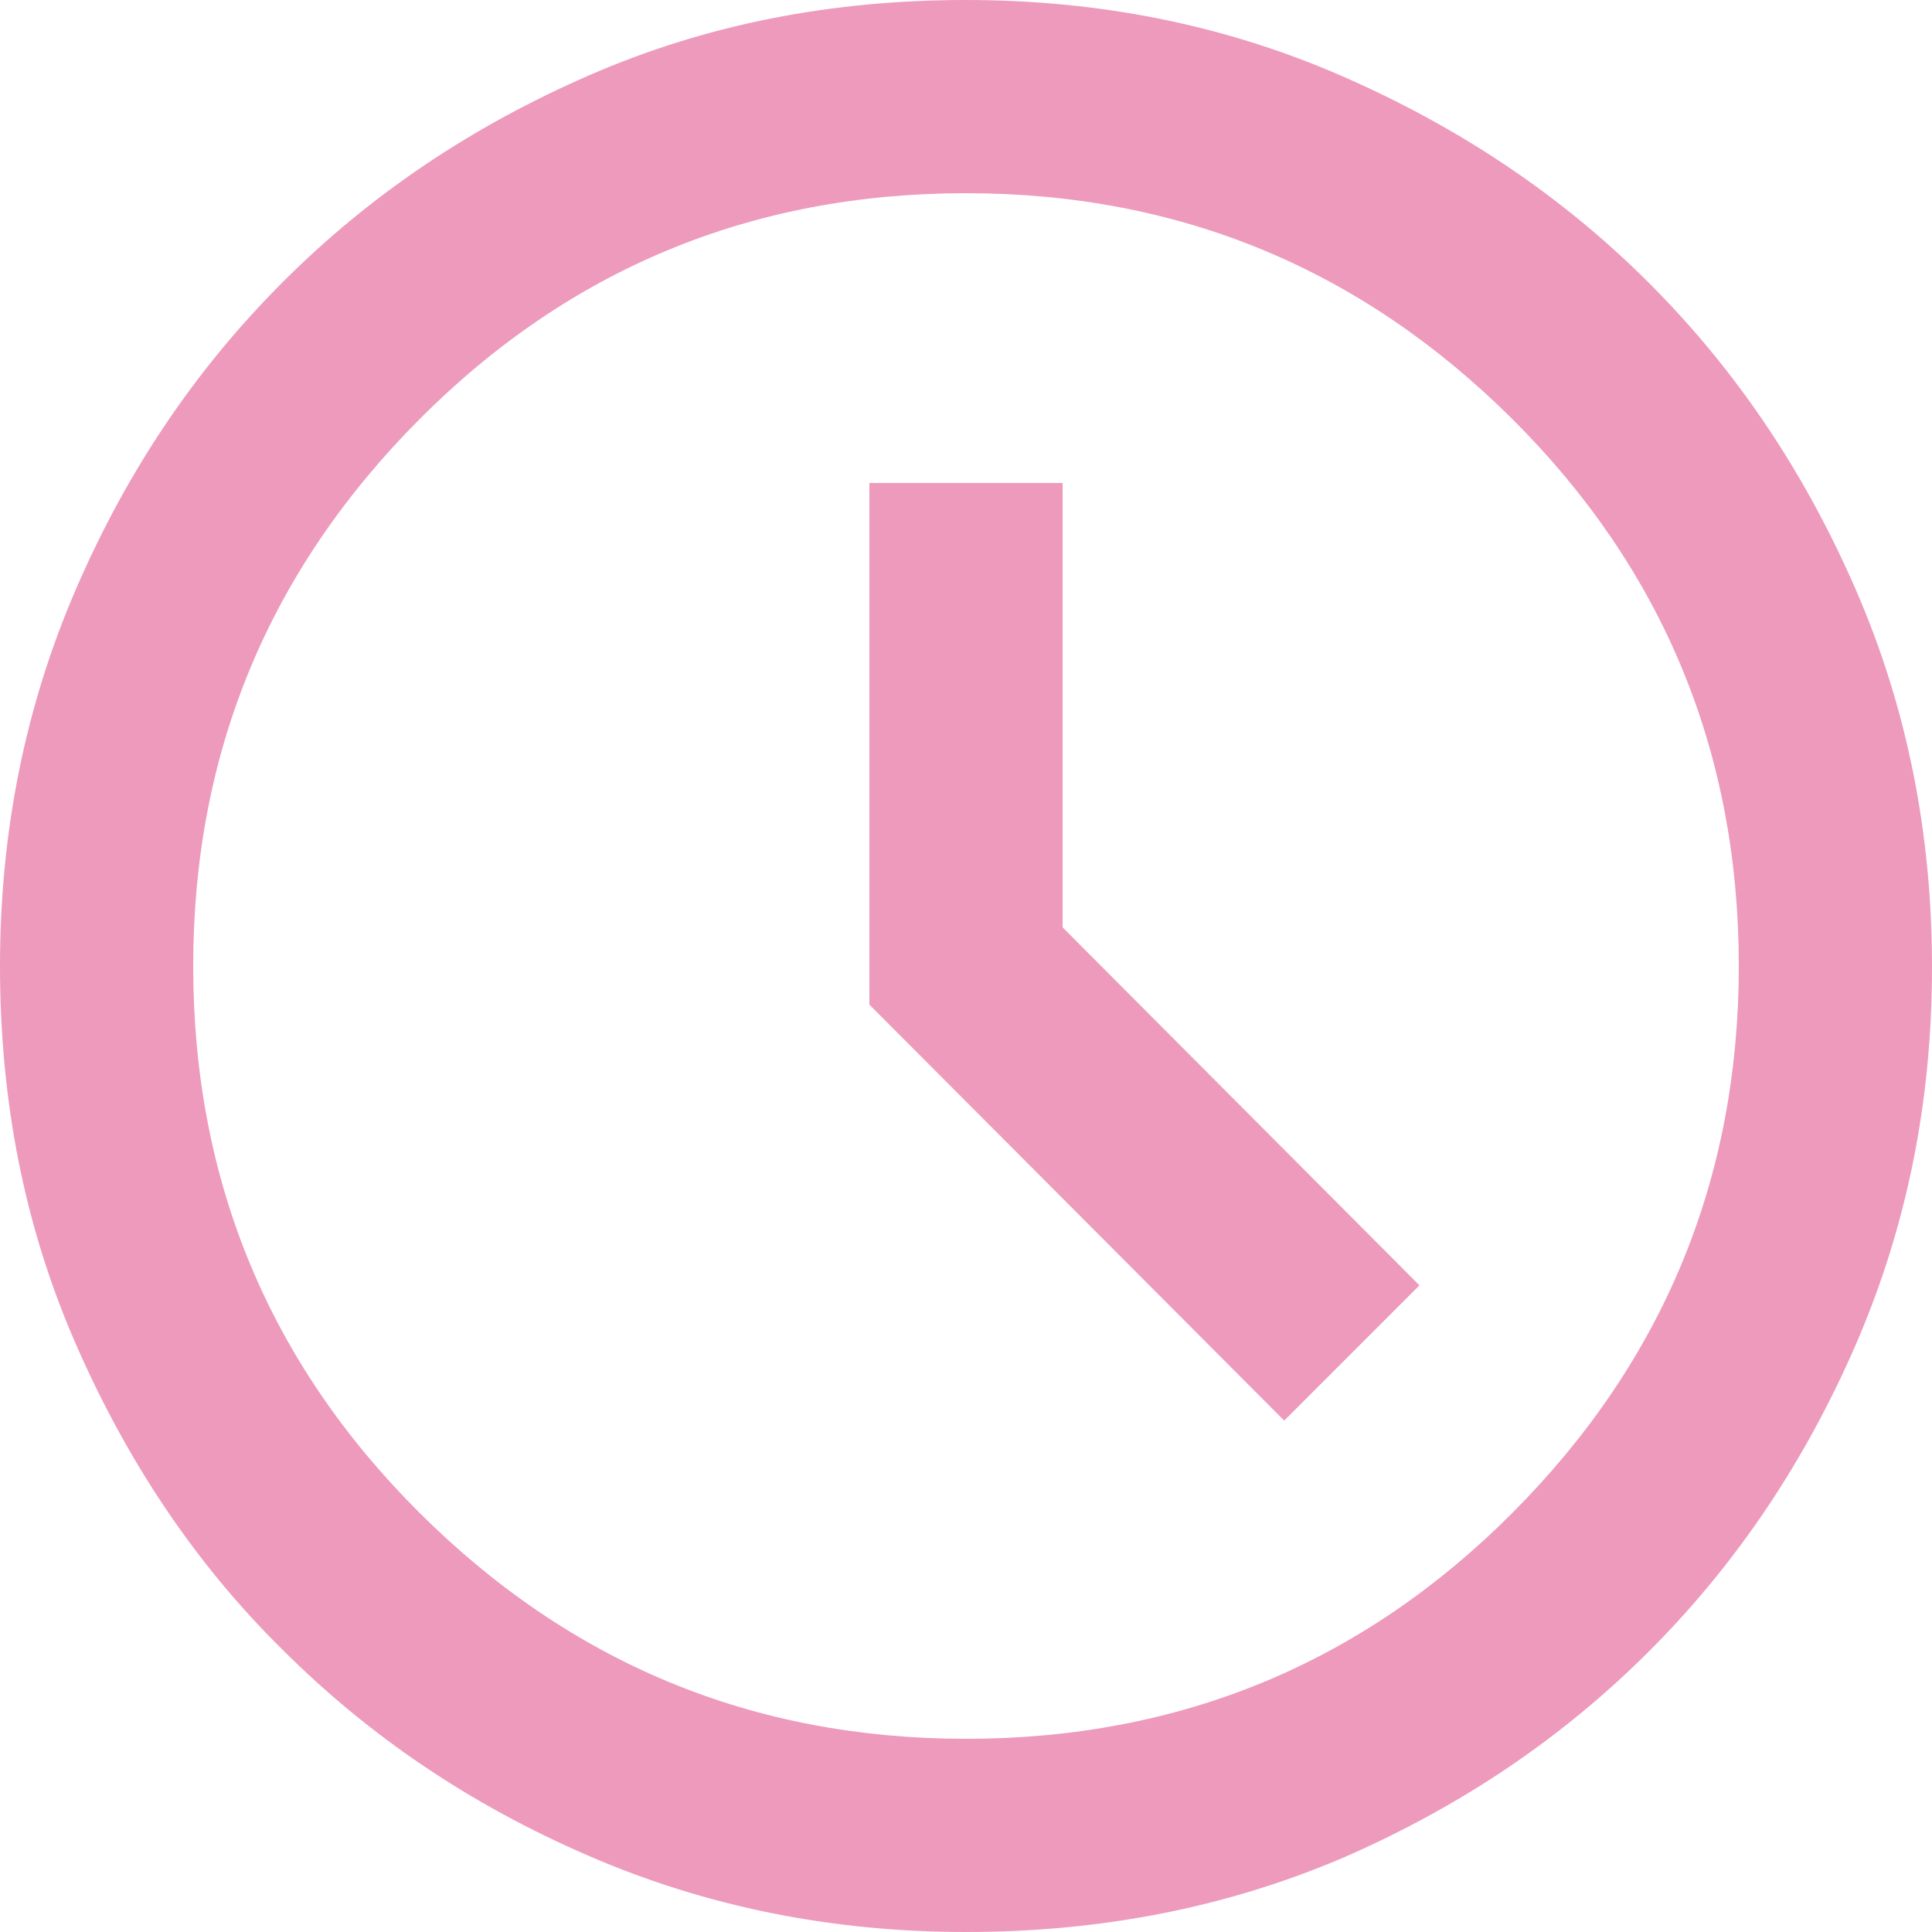 <?xml version="1.0" encoding="utf-8"?>
<!-- Generator: Adobe Illustrator 27.5.0, SVG Export Plug-In . SVG Version: 6.00 Build 0)  -->
<svg version="1.1" id="Layer_1" xmlns="http://www.w3.org/2000/svg" xmlns:xlink="http://www.w3.org/1999/xlink" x="0px" y="0px"
	 viewBox="0 0 34 34" style="enable-background:new 0 0 34 34;" xml:space="preserve">
<style type="text/css">
	.st0{fill:#ED9ABD;}
</style>
<path class="st0" d="M22.6,25l2.38-2.38l-6.28-6.3V8.5h-3.4v9.18L22.6,25z M17,34c-2.35,0-4.56-0.44-6.64-1.34s-3.86-2.1-5.4-3.64
	c-1.54-1.52-2.74-3.33-3.64-5.4S0,19.35,0,17s0.44-4.56,1.34-6.64s2.1-3.86,3.64-5.4s3.33-2.74,5.4-3.64S14.65,0,17,0
	s4.56,0.44,6.62,1.34s3.86,2.1,5.4,3.64c1.54,1.54,2.74,3.33,3.64,5.4c0.9,2.07,1.34,4.28,1.34,6.64s-0.44,4.56-1.34,6.64
	c-0.9,2.07-2.1,3.86-3.64,5.4c-1.54,1.54-3.33,2.74-5.4,3.64C21.55,33.58,19.35,34,17,34z M17,30.6c3.77,0,6.98-1.33,9.62-3.98
	S30.6,20.76,30.6,17s-1.33-6.98-3.98-9.62S20.77,3.4,17,3.4s-6.98,1.33-9.62,3.98S3.4,13.23,3.4,17s1.33,6.98,3.98,9.62
	S13.23,30.6,17,30.6z"/>
</svg>
